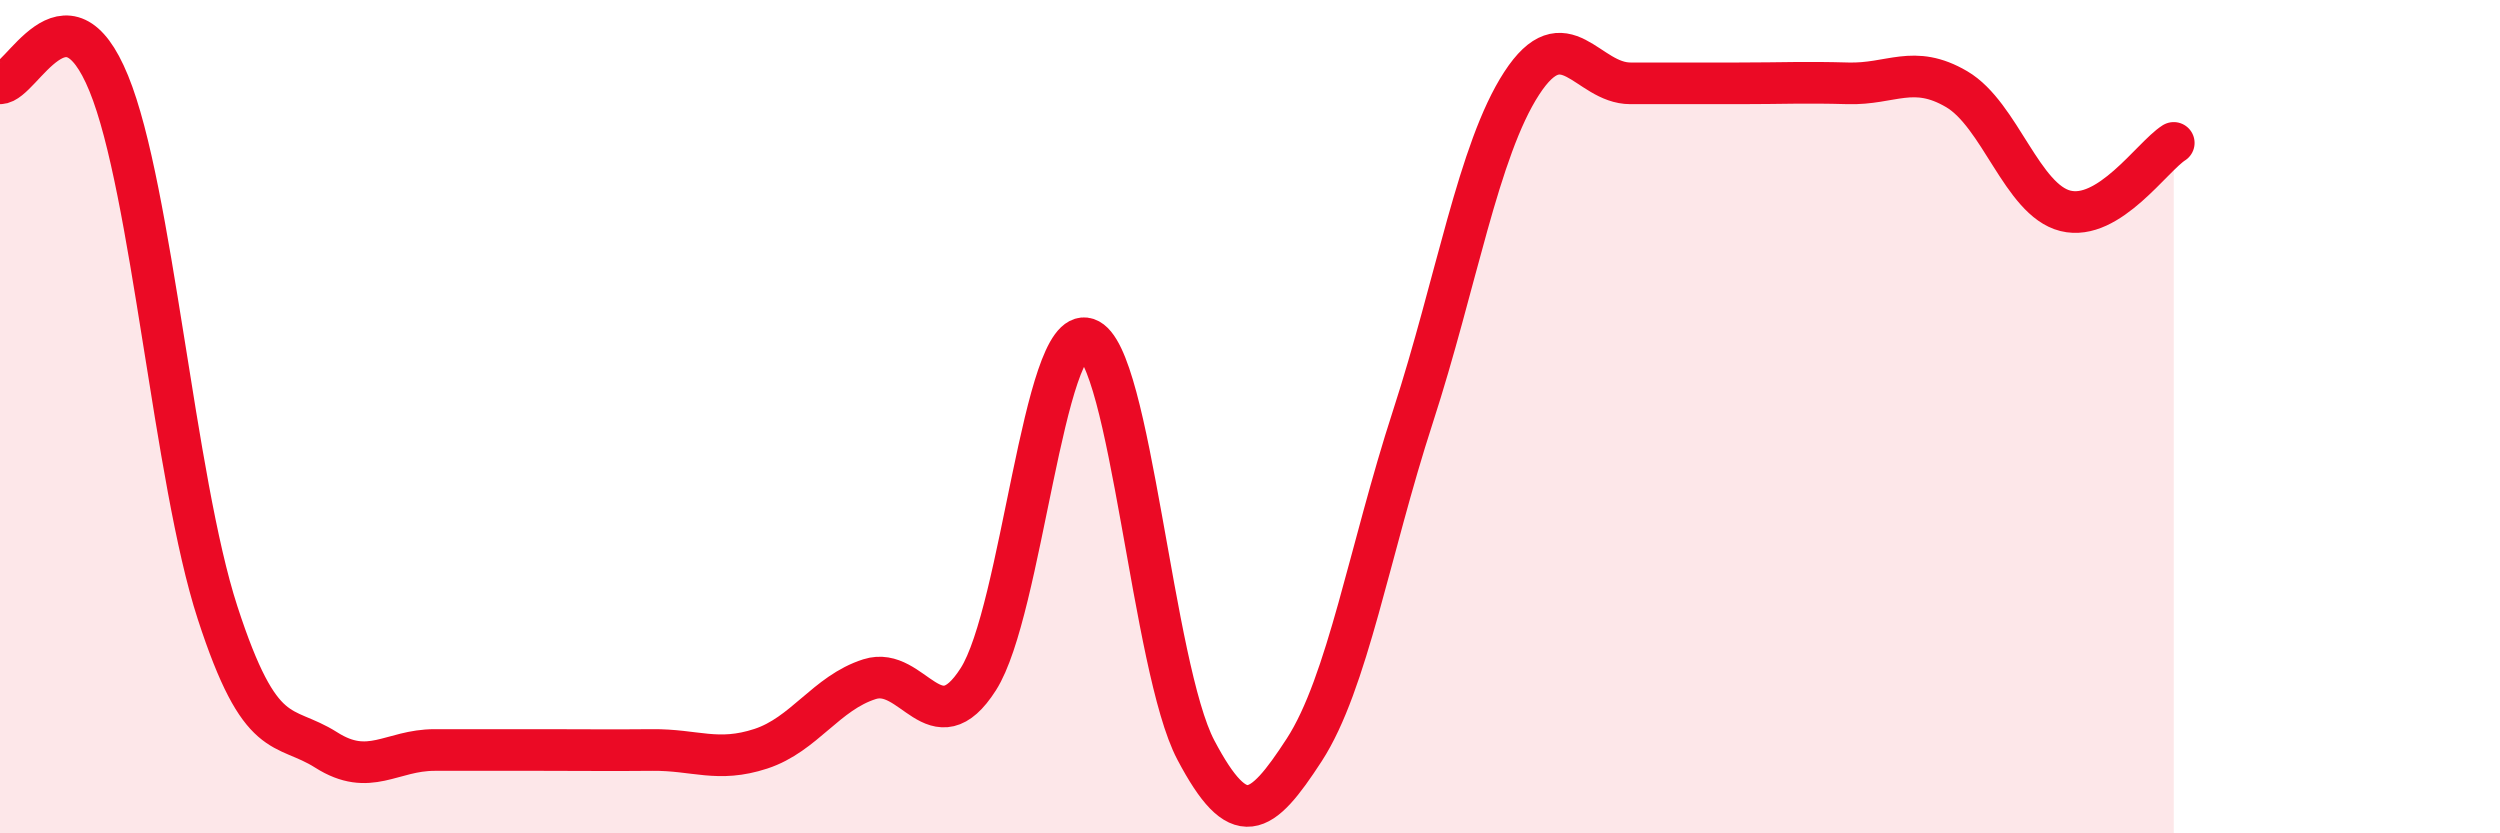 
    <svg width="60" height="20" viewBox="0 0 60 20" xmlns="http://www.w3.org/2000/svg">
      <path
        d="M 0,2 C 0.52,2 1.57,-0.54 2.61,2 C 3.65,4.54 4.18,11.5 5.22,14.7 C 6.26,17.9 6.79,17.34 7.83,18 C 8.87,18.66 9.39,18 10.43,18 C 11.47,18 12,18 13.04,18 C 14.08,18 14.61,18.01 15.65,18 C 16.69,17.99 17.22,18.31 18.26,17.97 C 19.3,17.63 19.83,16.63 20.87,16.3 C 21.91,15.97 22.44,17.93 23.48,16.3 C 24.52,14.67 25.05,7.79 26.09,8.13 C 27.13,8.47 27.66,16.03 28.7,18 C 29.74,19.97 30.26,19.6 31.3,18 C 32.34,16.4 32.87,13.2 33.91,10 C 34.95,6.8 35.48,3.6 36.52,2 C 37.56,0.4 38.09,2 39.13,2 C 40.17,2 40.7,2 41.74,2 C 42.78,2 43.31,1.97 44.35,2 C 45.39,2.03 45.92,1.53 46.96,2.14 C 48,2.75 48.53,4.8 49.57,5.06 C 50.61,5.32 51.65,3.76 52.17,3.43L52.17 20L0 20Z"
        fill="#EB0A25"
        opacity="0.1"
        stroke-linecap="round"
        stroke-linejoin="round"
      />
      <path
        d="M 0,2 C 0.52,2 1.57,-0.54 2.61,2 C 3.65,4.54 4.18,11.5 5.22,14.7 C 6.26,17.9 6.79,17.34 7.83,18 C 8.87,18.66 9.39,18 10.43,18 C 11.47,18 12,18 13.04,18 C 14.08,18 14.61,18.01 15.65,18 C 16.69,17.99 17.22,18.31 18.26,17.97 C 19.3,17.63 19.83,16.63 20.87,16.3 C 21.91,15.97 22.44,17.93 23.48,16.3 C 24.52,14.67 25.05,7.79 26.09,8.13 C 27.13,8.47 27.66,16.03 28.7,18 C 29.74,19.97 30.26,19.6 31.3,18 C 32.34,16.4 32.87,13.2 33.91,10 C 34.95,6.8 35.48,3.6 36.52,2 C 37.56,0.4 38.09,2 39.13,2 C 40.17,2 40.7,2 41.74,2 C 42.78,2 43.31,1.97 44.35,2 C 45.39,2.03 45.92,1.53 46.96,2.14 C 48,2.75 48.53,4.8 49.57,5.06 C 50.61,5.32 51.65,3.76 52.17,3.43"
        stroke="#EB0A25"
        stroke-width="1"
        fill="none"
        stroke-linecap="round"
        stroke-linejoin="round"
      />
    </svg>
  